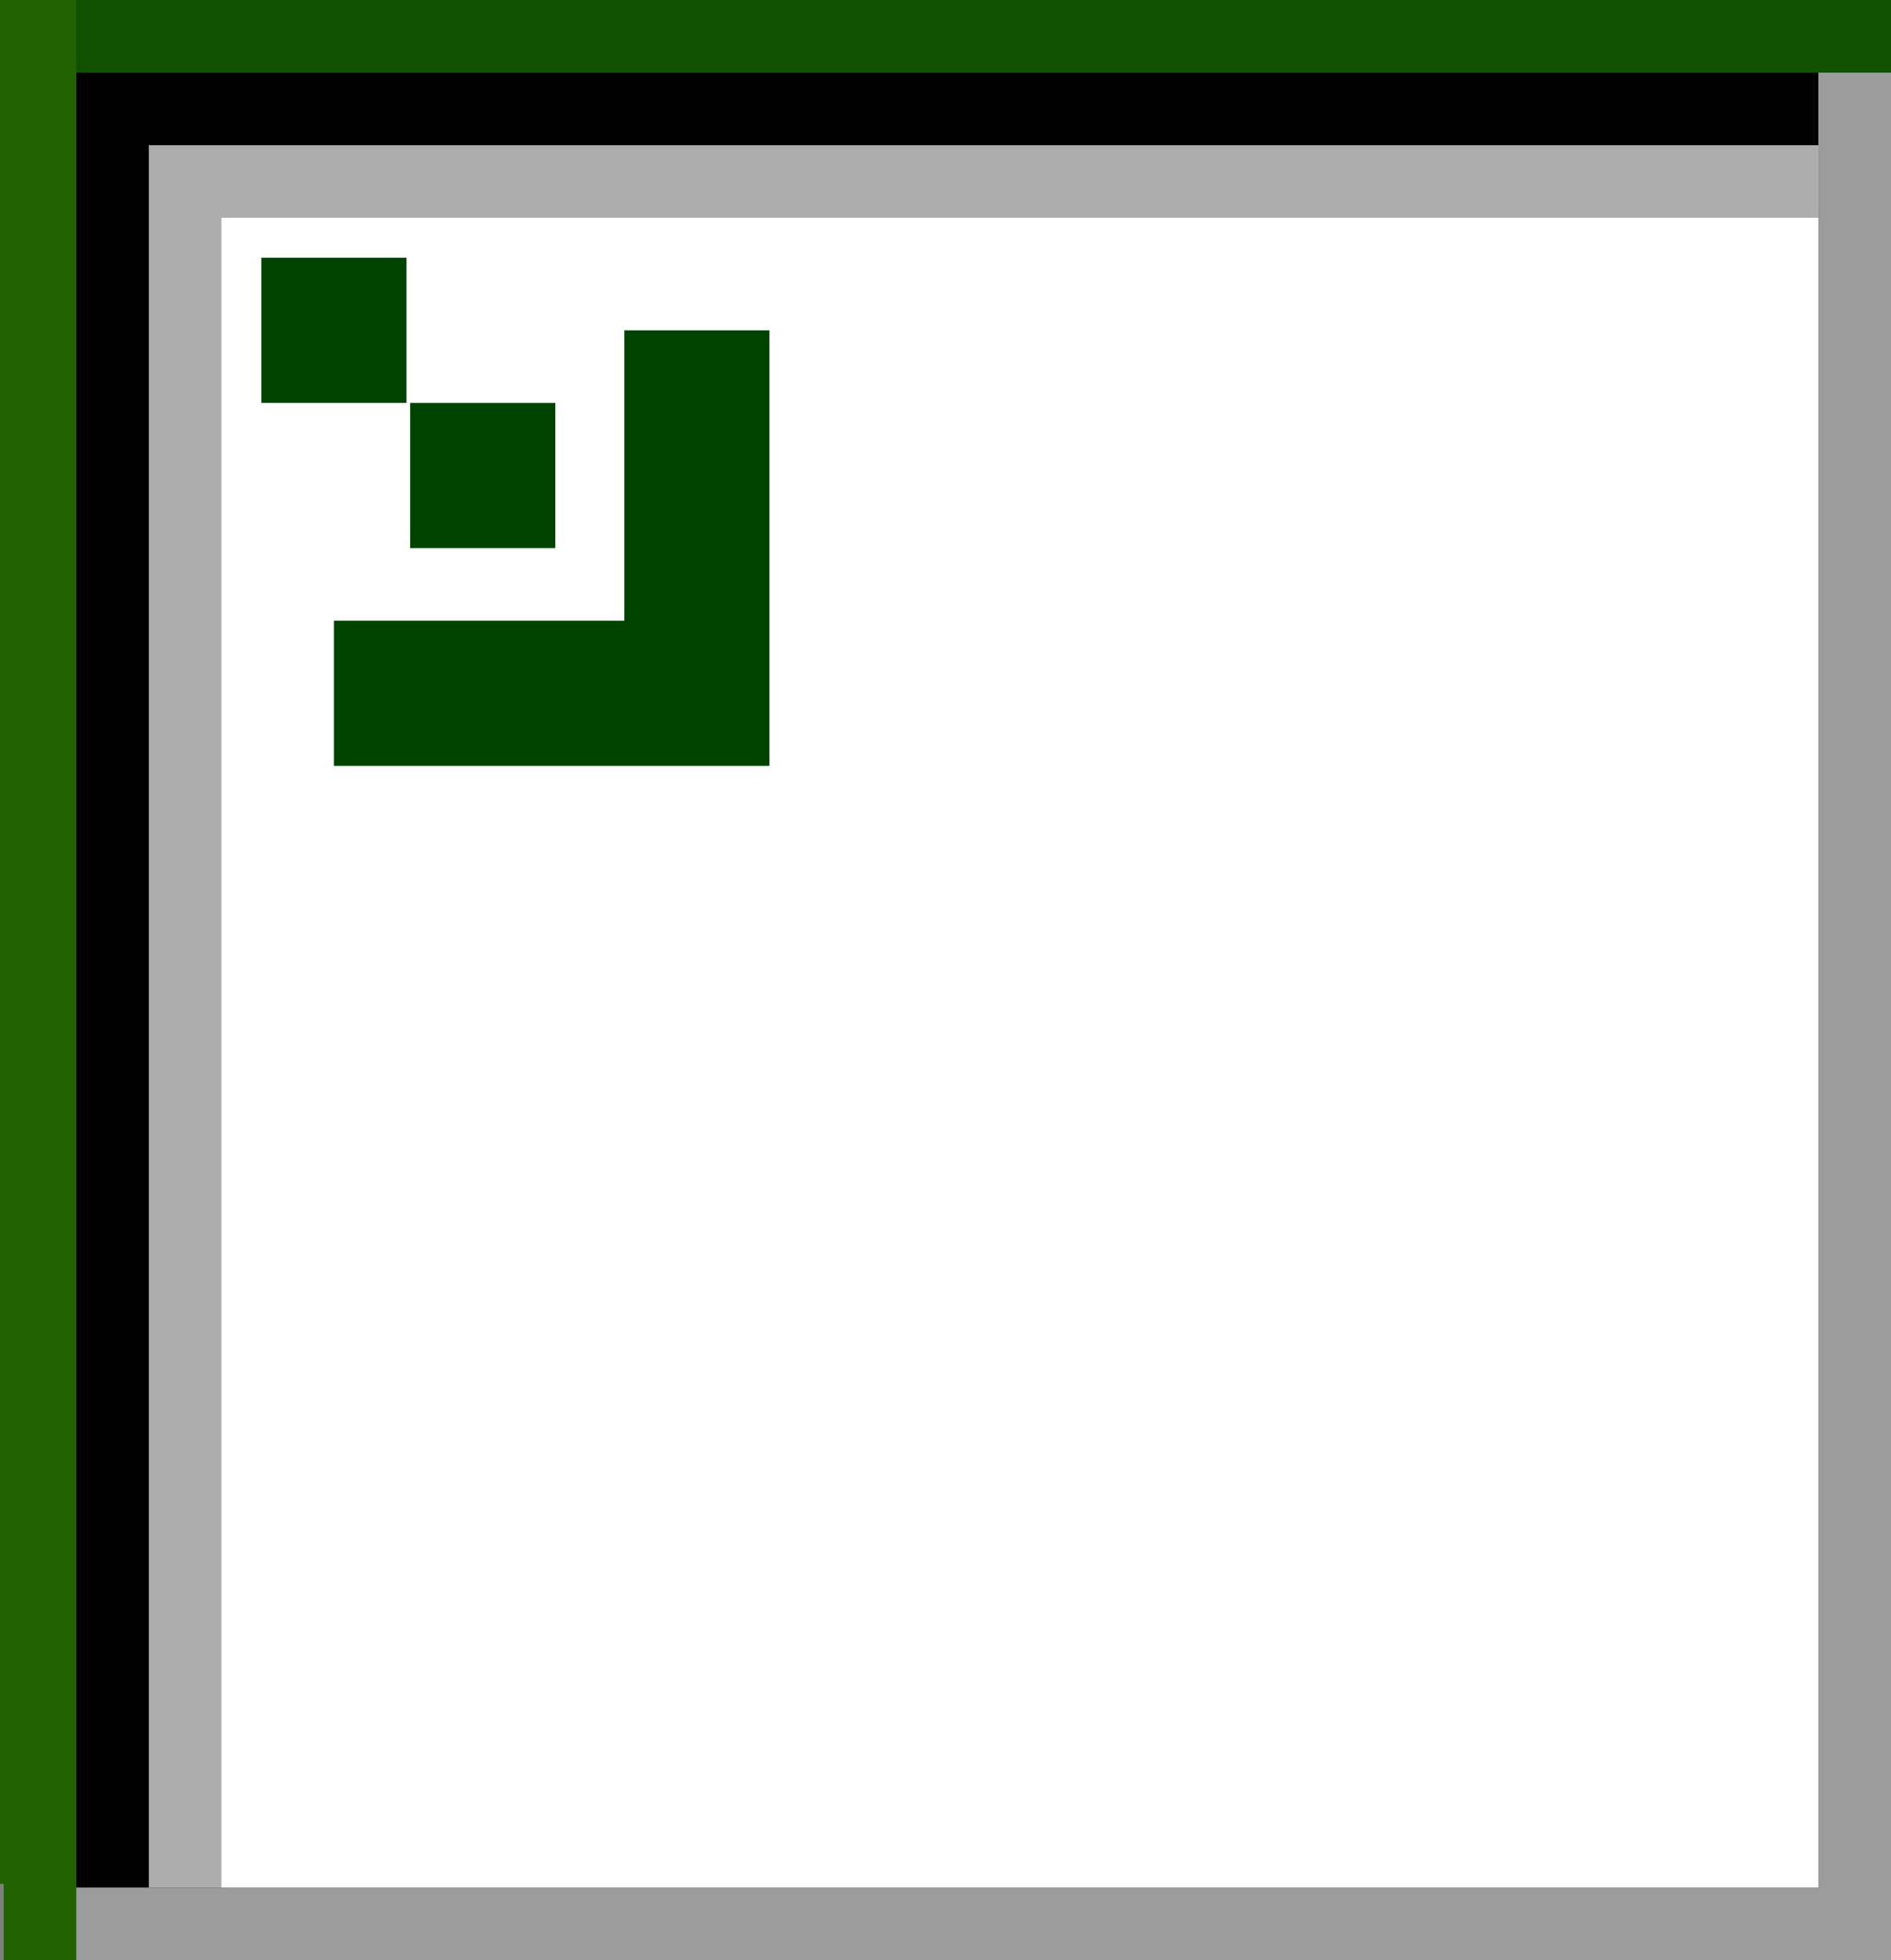 <?xml version="1.0" encoding="UTF-8" standalone="no"?>
<svg xmlns:xlink="http://www.w3.org/1999/xlink" height="27.0px" width="26.05px" xmlns="http://www.w3.org/2000/svg">
  <rect width="100%" height="100%" fill="#808080" stroke="none"/>
  <g transform="matrix(1.0, 0.0, 0.0, 1.0, 0.0, 0.0)">
    <path d="M26.05 1.0 L26.05 27.0 0.05 27.0 0.05 25.95 0.0 25.95 0.0 0.0 26.05 0.0 26.05 1.0" fill="#216300" fill-rule="evenodd" stroke="none"/>
    <path d="M26.05 0.0 L26.05 27.0 1.05 27.0 1.05 25.95 1.05 0.0 26.05 0.0" fill="#105200" fill-rule="evenodd" stroke="none"/>
    <path d="M26.05 1.0 L26.05 27.0 1.05 27.0 1.05 1.0 26.05 1.0" fill="#9c9c9c" fill-rule="evenodd" stroke="none"/>
    <path d="M25.05 1.0 L25.05 26.0 1.05 26.0 1.05 1.0 25.05 1.0" fill="#000000" fill-rule="evenodd" stroke="none"/>
    <path d="M25.05 2.0 L25.05 26.0 2.05 26.0 2.05 2.0 25.05 2.0" fill="#adadad" fill-rule="evenodd" stroke="none"/>
    <path d="M25.05 3.0 L25.05 26.0 3.05 26.0 3.05 3.0 25.05 3.0" fill="#ffffff" fill-rule="evenodd" stroke="none"/>
    <path d="M5.6 3.55 L5.6 5.55 3.6 5.55 3.6 3.55 5.6 3.55" fill="#004200" fill-rule="evenodd" stroke="none"/>
    <path d="M7.65 5.55 L7.65 7.55 5.65 7.55 5.65 5.55 7.65 5.55" fill="#004200" fill-rule="evenodd" stroke="none"/>
    <path d="M10.6 4.55 L10.6 10.55 4.6 10.55 4.6 8.55 8.6 8.55 8.6 4.55 10.6 4.55" fill="#004200" fill-rule="evenodd" stroke="none"/>
  </g>
</svg>
